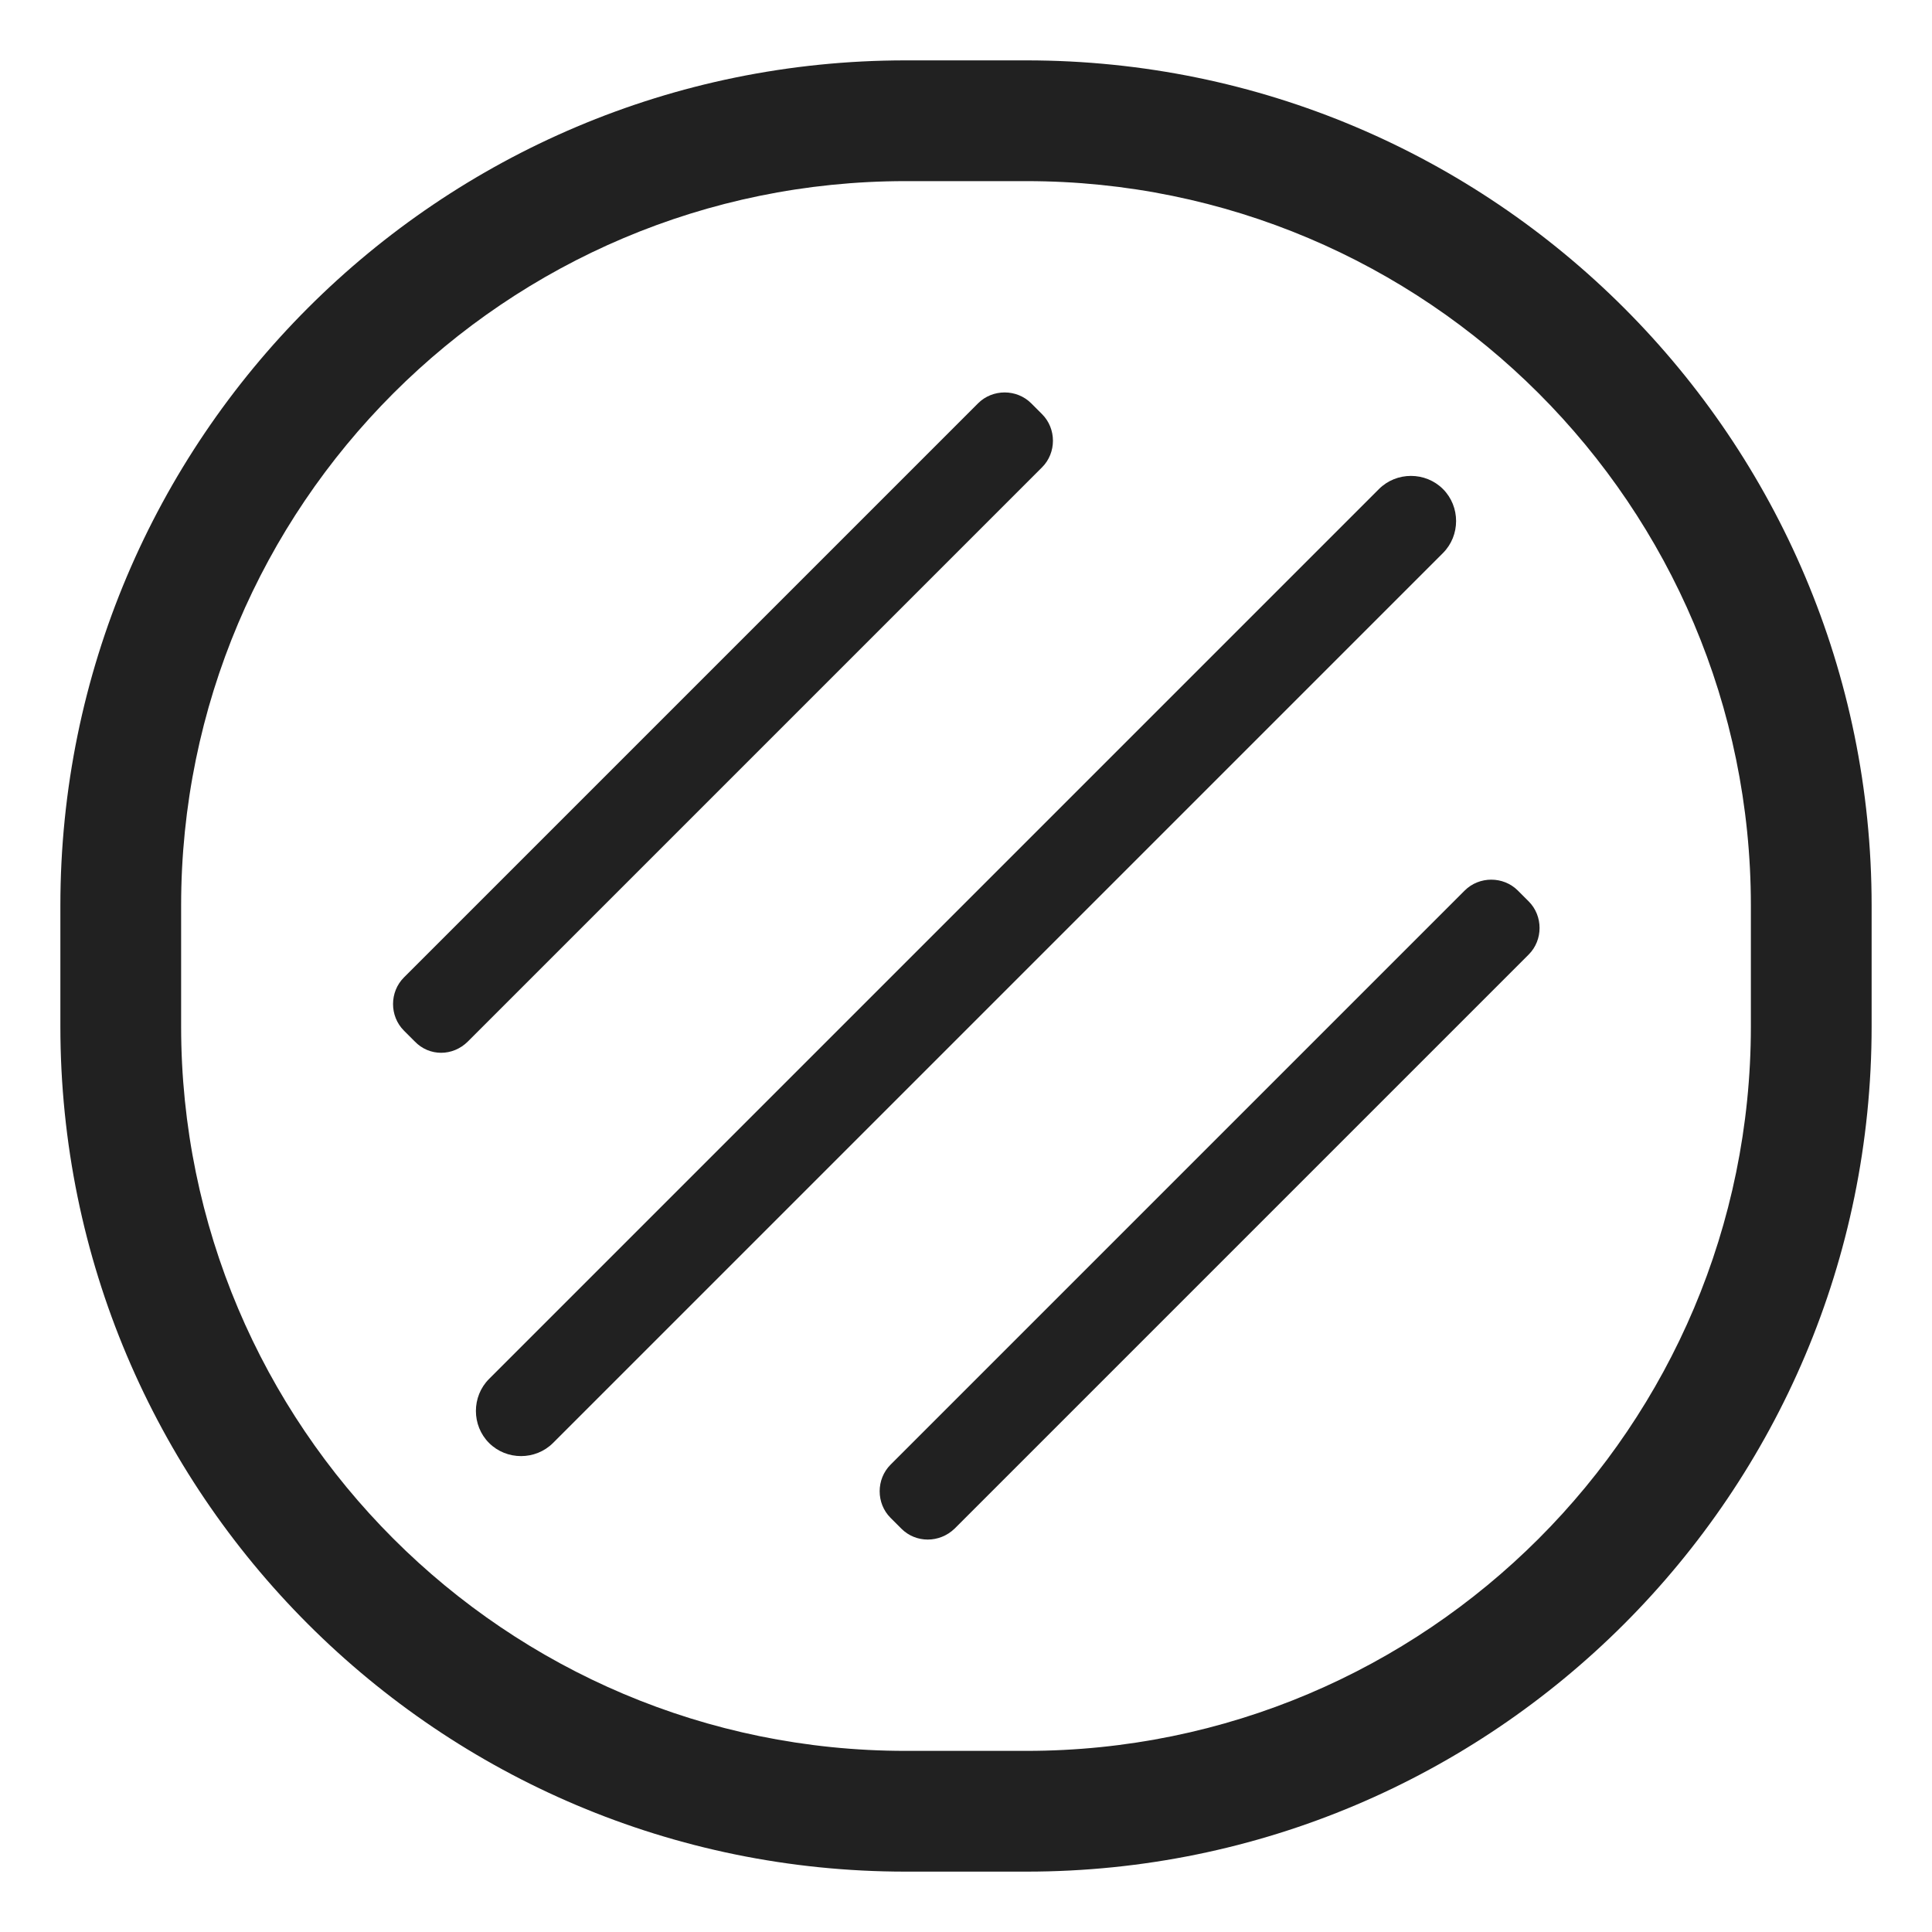 <svg width="32" height="32" viewBox="0 0 32 32" fill="none" xmlns="http://www.w3.org/2000/svg">
<path d="M6.69 17.07L6.87 17.25C7.11 17.5 7.5 17.5 7.75 17.25L17.26 7.74C17.5 7.5 17.5 7.1 17.26 6.86L17.08 6.68C16.84 6.44 16.44 6.44 16.2 6.68L6.69 16.19C6.45 16.43 6.45 16.83 6.69 17.07Z" fill="#212121"/>
<path d="M8.1 22.84C7.81 23.13 7.81 23.61 8.1 23.9C8.39 24.19 8.87 24.19 9.16 23.9L23.9 9.16C24.19 8.87 24.19 8.39 23.9 8.1C23.61 7.81 23.13 7.81 22.84 8.1L8.1 22.84Z" fill="#212121"/>
<path d="M14.93 25.32L14.75 25.14C14.51 24.9 14.51 24.5 14.75 24.26L24.26 14.75C24.5 14.51 24.9 14.51 25.14 14.75L25.32 14.93C25.56 15.17 25.56 15.57 25.32 15.81L15.81 25.32C15.56 25.56 15.17 25.56 14.93 25.32Z" fill="#212121"/>
<path d="M15 1C7.268 1 1 7.268 1 15V17C1 24.732 7.268 31 15 31H17C24.732 31 31 24.732 31 17V15C31 7.268 24.732 1 17 1H15ZM3 15C3 8.373 8.373 3 15 3H17C23.627 3 29 8.373 29 15V17C29 23.627 23.627 29 17 29H15C8.373 29 3 23.627 3 17V15Z" fill="#212121"/>
</svg>
